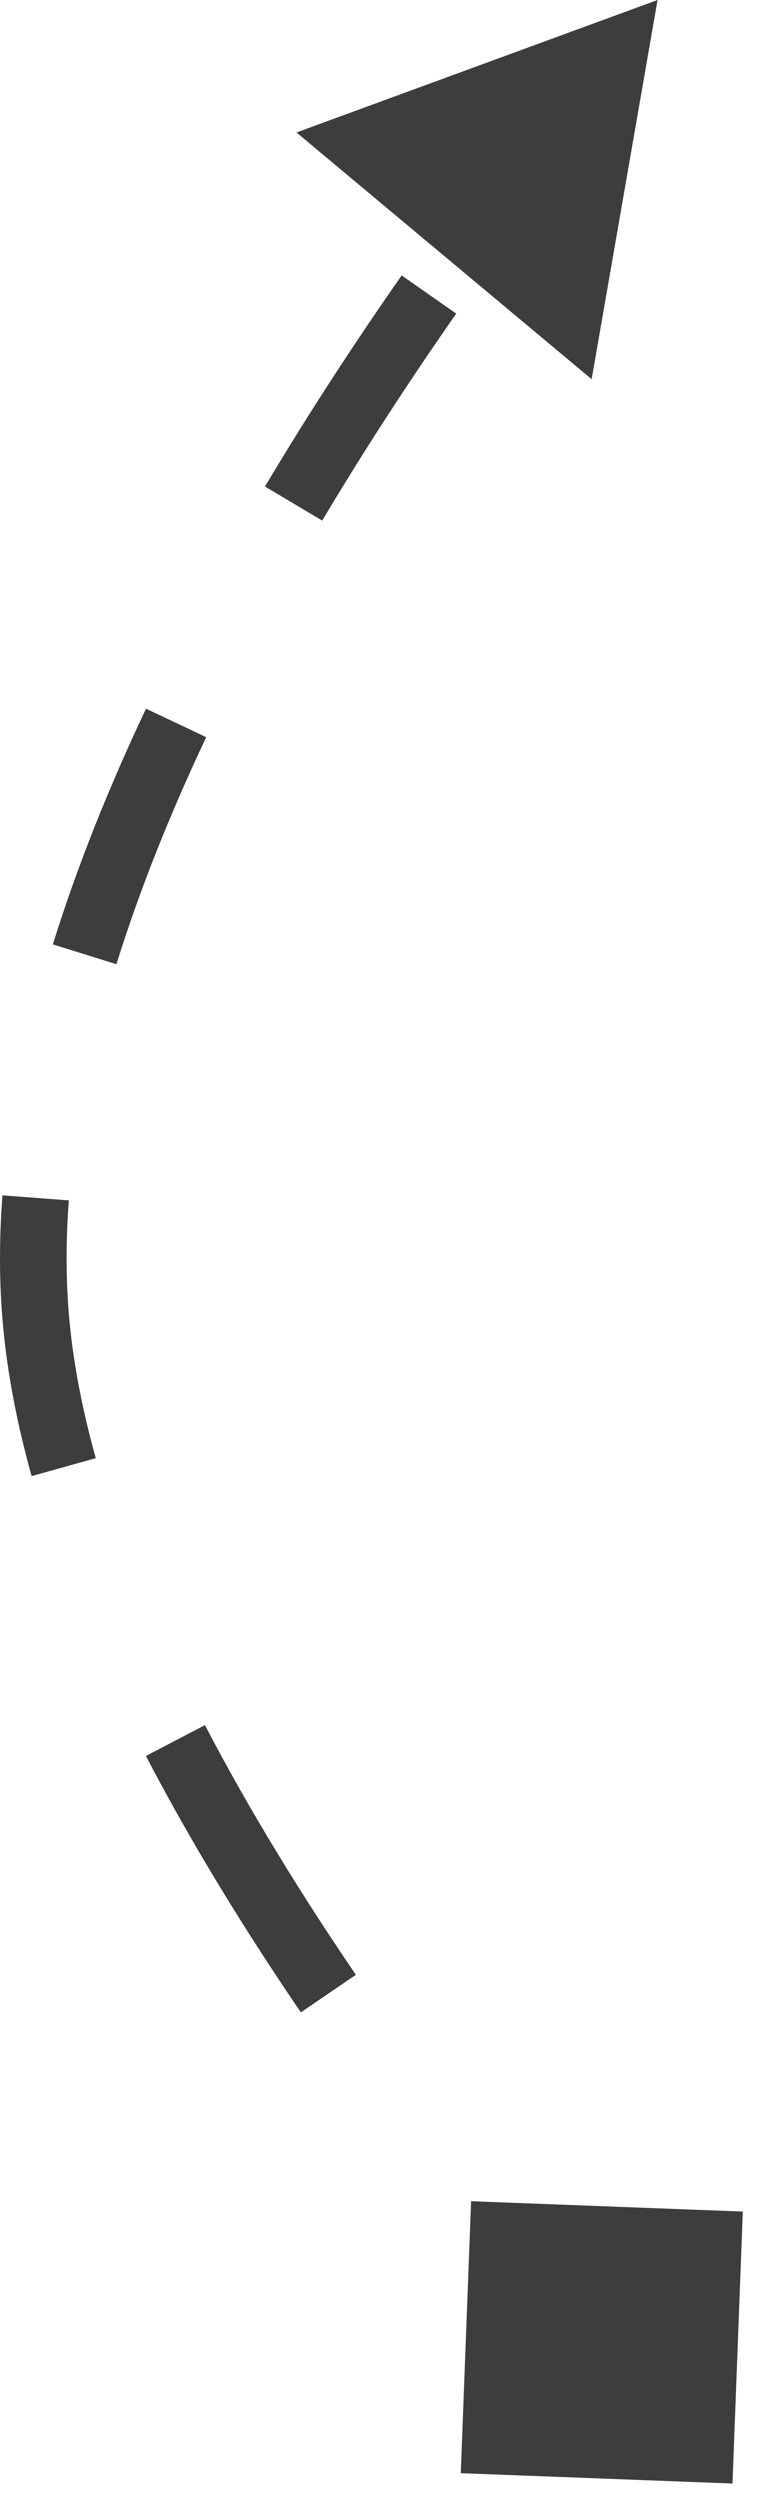 <?xml version="1.0" encoding="UTF-8"?> <svg xmlns="http://www.w3.org/2000/svg" width="23" height="75" viewBox="0 0 23 75" fill="none"><path d="M19.744 6.35849e-05L17.765 11.376L8.902 3.974L19.744 6.35849e-05ZM21.994 74.504L13.835 74.194L14.145 66.035L22.304 66.345L21.994 74.504ZM1.085 39.662L0.089 39.753L1.085 39.662ZM18.07 70.269C17.336 70.949 17.336 70.949 17.336 70.949C17.336 70.949 17.336 70.949 17.336 70.949C17.336 70.949 17.336 70.949 17.335 70.949C17.335 70.948 17.335 70.948 17.335 70.948C17.334 70.947 17.333 70.946 17.332 70.944C17.329 70.942 17.325 70.938 17.32 70.932C17.311 70.922 17.297 70.906 17.278 70.886C17.242 70.846 17.188 70.787 17.119 70.71C16.979 70.556 16.777 70.33 16.52 70.038C16.008 69.453 15.279 68.604 14.411 67.543L15.185 66.91L15.959 66.277C16.811 67.318 17.525 68.15 18.024 68.719C18.274 69.004 18.47 69.223 18.603 69.37C18.669 69.444 18.72 69.499 18.754 69.536C18.771 69.555 18.783 69.569 18.792 69.578C18.796 69.582 18.799 69.585 18.801 69.587C18.802 69.588 18.802 69.589 18.803 69.59C18.803 69.59 18.803 69.59 18.803 69.59C18.803 69.59 18.803 69.59 18.803 69.59C18.803 69.59 18.803 69.59 18.803 69.59C18.803 69.59 18.803 69.59 18.07 70.269ZM9.86 59.806L9.034 60.37C7.428 58.017 5.802 55.403 4.381 52.678L5.267 52.215L6.154 51.753C7.53 54.392 9.113 56.937 10.686 59.243L9.86 59.806ZM1.913 44.013L0.949 44.282C0.525 42.763 0.225 41.245 0.089 39.753L1.085 39.662L2.081 39.572C2.204 40.922 2.478 42.32 2.876 43.744L1.913 44.013ZM1.085 39.662L0.089 39.753C-0.027 38.474 -0.026 37.172 0.073 35.859L1.07 35.935L2.067 36.011C1.975 37.226 1.976 38.416 2.081 39.572L1.085 39.662ZM2.541 28.628L1.587 28.331C2.331 25.94 3.295 23.562 4.384 21.26L5.288 21.687L6.192 22.115C5.135 24.351 4.208 26.641 3.496 28.926L2.541 28.628ZM8.815 15.106L7.956 14.595C9.32 12.306 10.727 10.169 12.06 8.263L12.88 8.836L13.699 9.409C12.389 11.282 11.009 13.378 9.675 15.618L8.815 15.106Z" fill="#3D3D3D"></path></svg> 